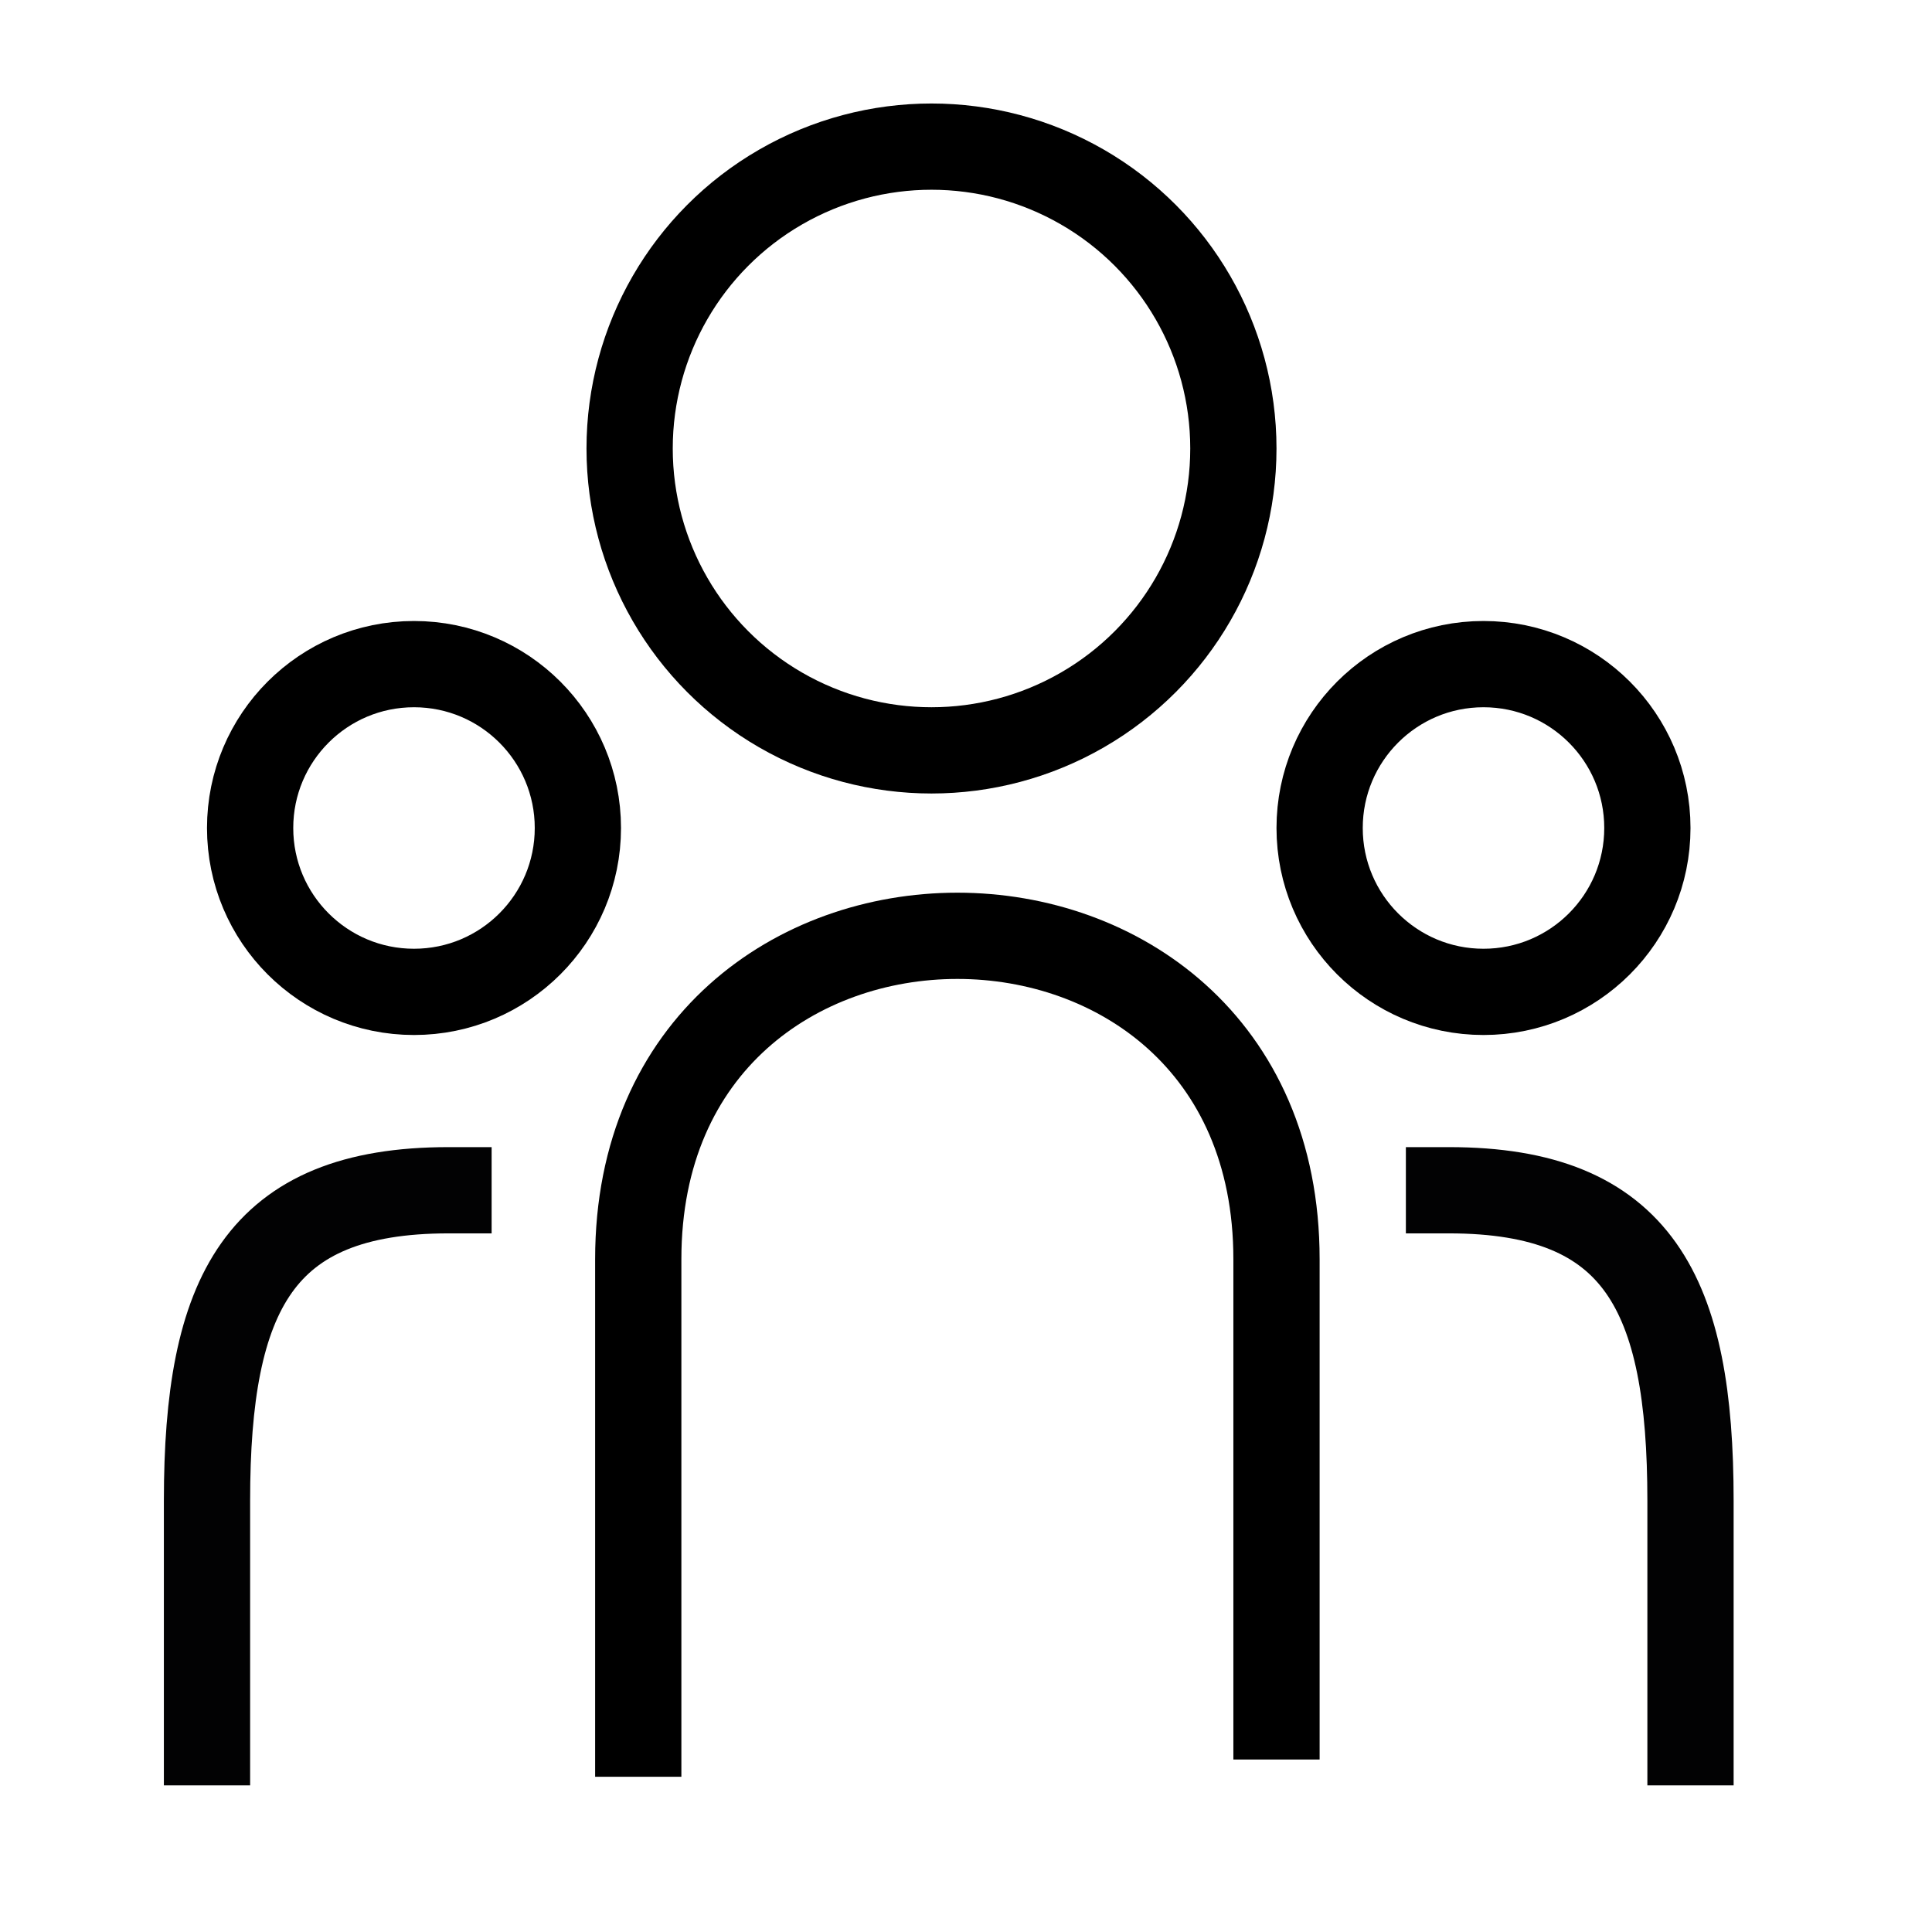 <?xml version="1.0" encoding="UTF-8"?> <svg xmlns="http://www.w3.org/2000/svg" width="56" height="56" viewBox="0 0 56 56" fill="none"><rect x="0" y="0" width="56" height="56" fill="#808080" stroke="none"/><g clip-path="url(#clip0_425_623)"><rect width="56" height="56" fill="white"></rect><path d="M13 34.5C7.5 34.5 6 37.5 6 43.5L6 50.5" stroke="#020203" stroke-width="2.5" stroke-linecap="square" stroke-linejoin="bevel"></path><path d="M42 34.5C47.5 34.5 49 37.5 49 43.5L49 50.5" stroke="#020203" stroke-width="2.5" stroke-linecap="square" stroke-linejoin="bevel"></path><circle cx="27" cy="13" r="8.75" stroke="black" stroke-width="2.5"></circle><circle cx="43" cy="24" r="4.75" stroke="black" stroke-width="2.5"></circle><circle cx="12" cy="24" r="4.75" stroke="black" stroke-width="2.5"></circle><path d="M37 51C37 49 37 43.3 37 36.5C37 24 18.5 24 18.5 36.5C18.5 43.3 18.5 49.333 18.5 51.5" stroke="black" stroke-width="2.5"></path></g><defs><clipPath id="clip0_425_623"><rect width="56" height="56" fill="white"></rect></clipPath></defs></svg> 